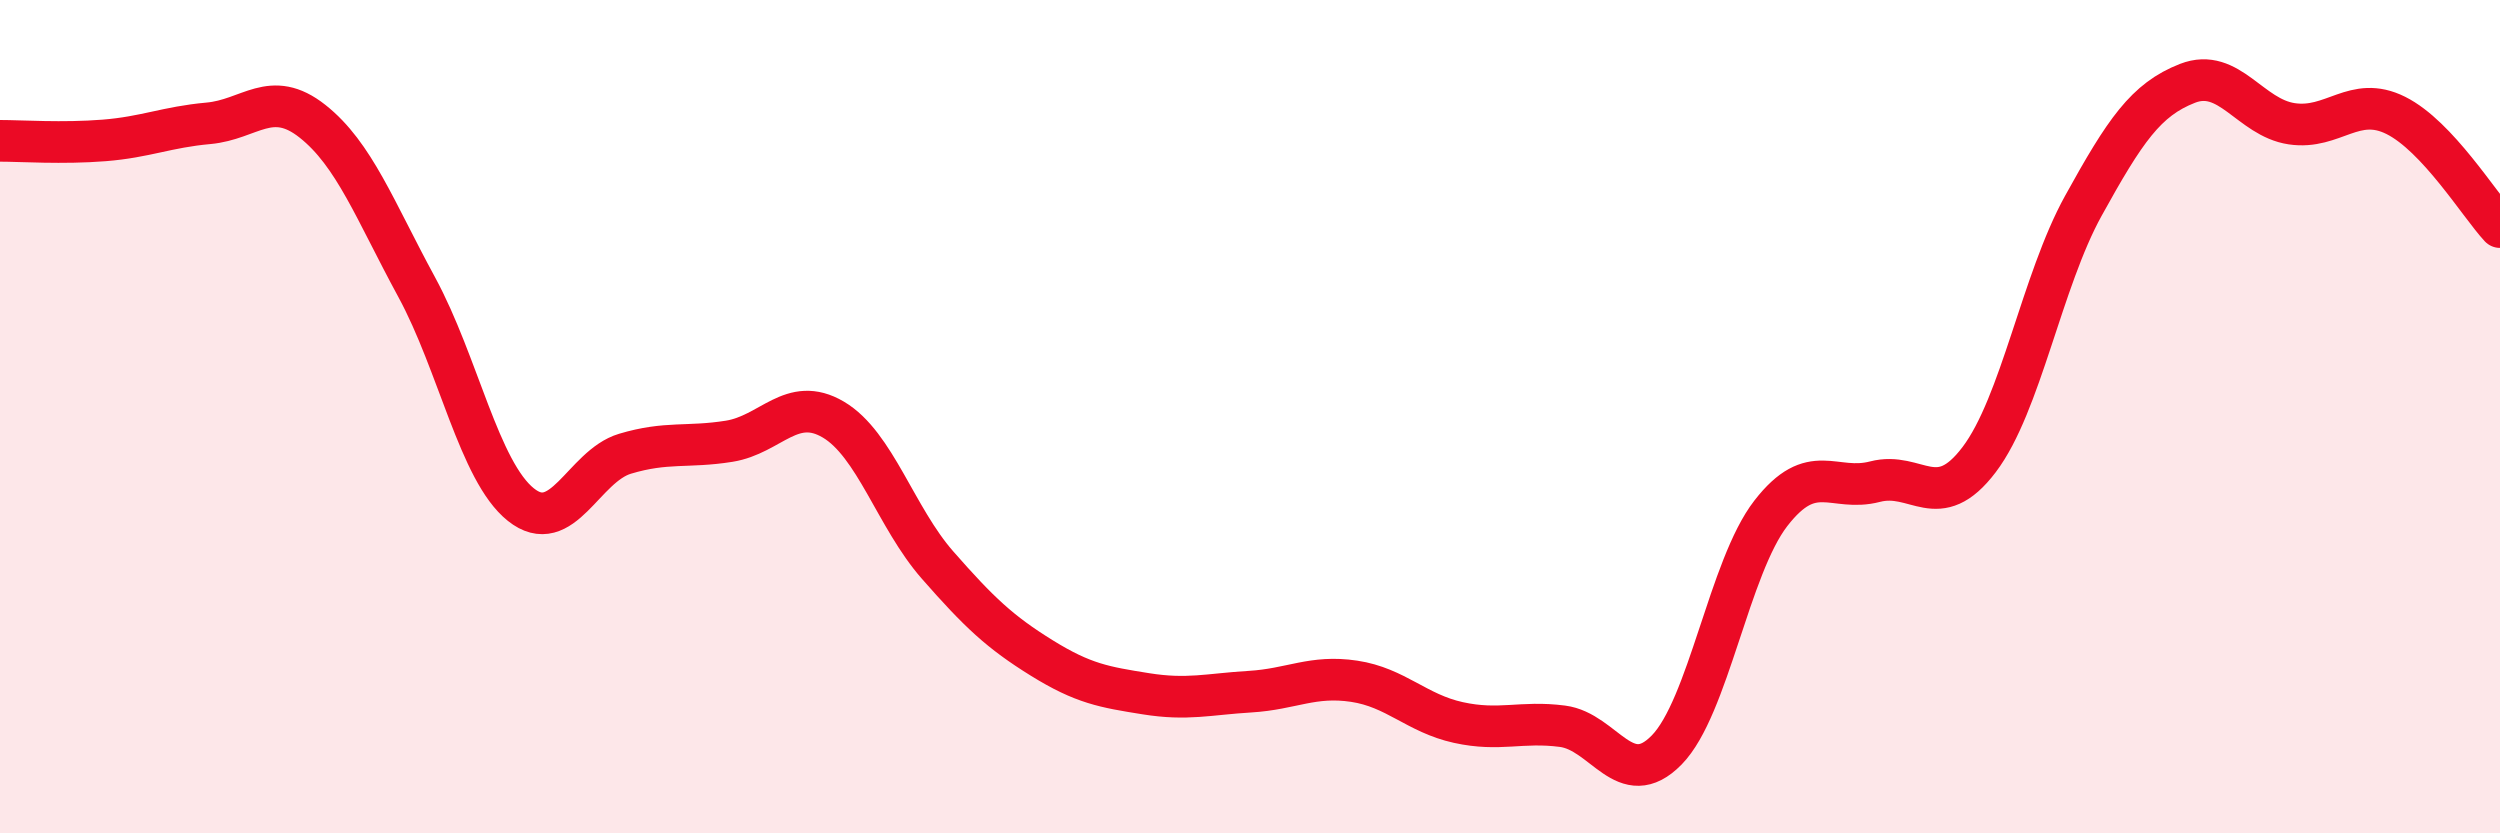 
    <svg width="60" height="20" viewBox="0 0 60 20" xmlns="http://www.w3.org/2000/svg">
      <path
        d="M 0,3.38 C 0.5,3.38 1.5,3.45 2.5,3.37 C 3.5,3.29 4,3.05 5,2.96 C 6,2.87 6.5,2.12 7.5,2.91 C 8.5,3.7 9,5.05 10,6.89 C 11,8.73 11.5,11.31 12.5,12.11 C 13.5,12.91 14,11.19 15,10.89 C 16,10.59 16.5,10.75 17.5,10.59 C 18.5,10.43 19,9.48 20,10.07 C 21,10.66 21.5,12.42 22.5,13.56 C 23.5,14.7 24,15.17 25,15.79 C 26,16.41 26.5,16.49 27.5,16.65 C 28.5,16.81 29,16.66 30,16.6 C 31,16.54 31.5,16.2 32.5,16.35 C 33.5,16.5 34,17.12 35,17.34 C 36,17.56 36.5,17.3 37.5,17.43 C 38.5,17.56 39,19.02 40,18 C 41,16.98 41.5,13.61 42.5,12.32 C 43.5,11.03 44,11.82 45,11.56 C 46,11.3 46.5,12.35 47.5,11.03 C 48.5,9.71 49,6.75 50,4.94 C 51,3.13 51.5,2.39 52.5,2 C 53.5,1.61 54,2.82 55,2.97 C 56,3.12 56.5,2.27 57.5,2.77 C 58.5,3.27 59.5,4.91 60,5.45L60 20L0 20Z"
        fill="#EB0A25"
        opacity="0.1"
        stroke-linecap="round"
        stroke-linejoin="round"
      />
      <path
        d="M 0,3.38 C 0.5,3.38 1.5,3.45 2.5,3.37 C 3.5,3.29 4,3.05 5,2.96 C 6,2.87 6.5,2.12 7.5,2.91 C 8.5,3.7 9,5.05 10,6.89 C 11,8.73 11.5,11.31 12.5,12.11 C 13.5,12.91 14,11.19 15,10.89 C 16,10.59 16.5,10.75 17.5,10.59 C 18.5,10.43 19,9.48 20,10.07 C 21,10.66 21.5,12.42 22.5,13.56 C 23.5,14.7 24,15.17 25,15.79 C 26,16.41 26.5,16.49 27.5,16.65 C 28.5,16.81 29,16.66 30,16.6 C 31,16.54 31.5,16.2 32.5,16.35 C 33.5,16.5 34,17.12 35,17.34 C 36,17.56 36.5,17.3 37.5,17.43 C 38.5,17.56 39,19.02 40,18 C 41,16.98 41.5,13.61 42.5,12.32 C 43.5,11.03 44,11.82 45,11.56 C 46,11.3 46.5,12.35 47.5,11.03 C 48.5,9.71 49,6.75 50,4.94 C 51,3.13 51.5,2.39 52.5,2 C 53.5,1.61 54,2.82 55,2.97 C 56,3.12 56.5,2.27 57.5,2.77 C 58.5,3.27 59.5,4.91 60,5.45"
        stroke="#EB0A25"
        stroke-width="1"
        fill="none"
        stroke-linecap="round"
        stroke-linejoin="round"
      />
    </svg>
  